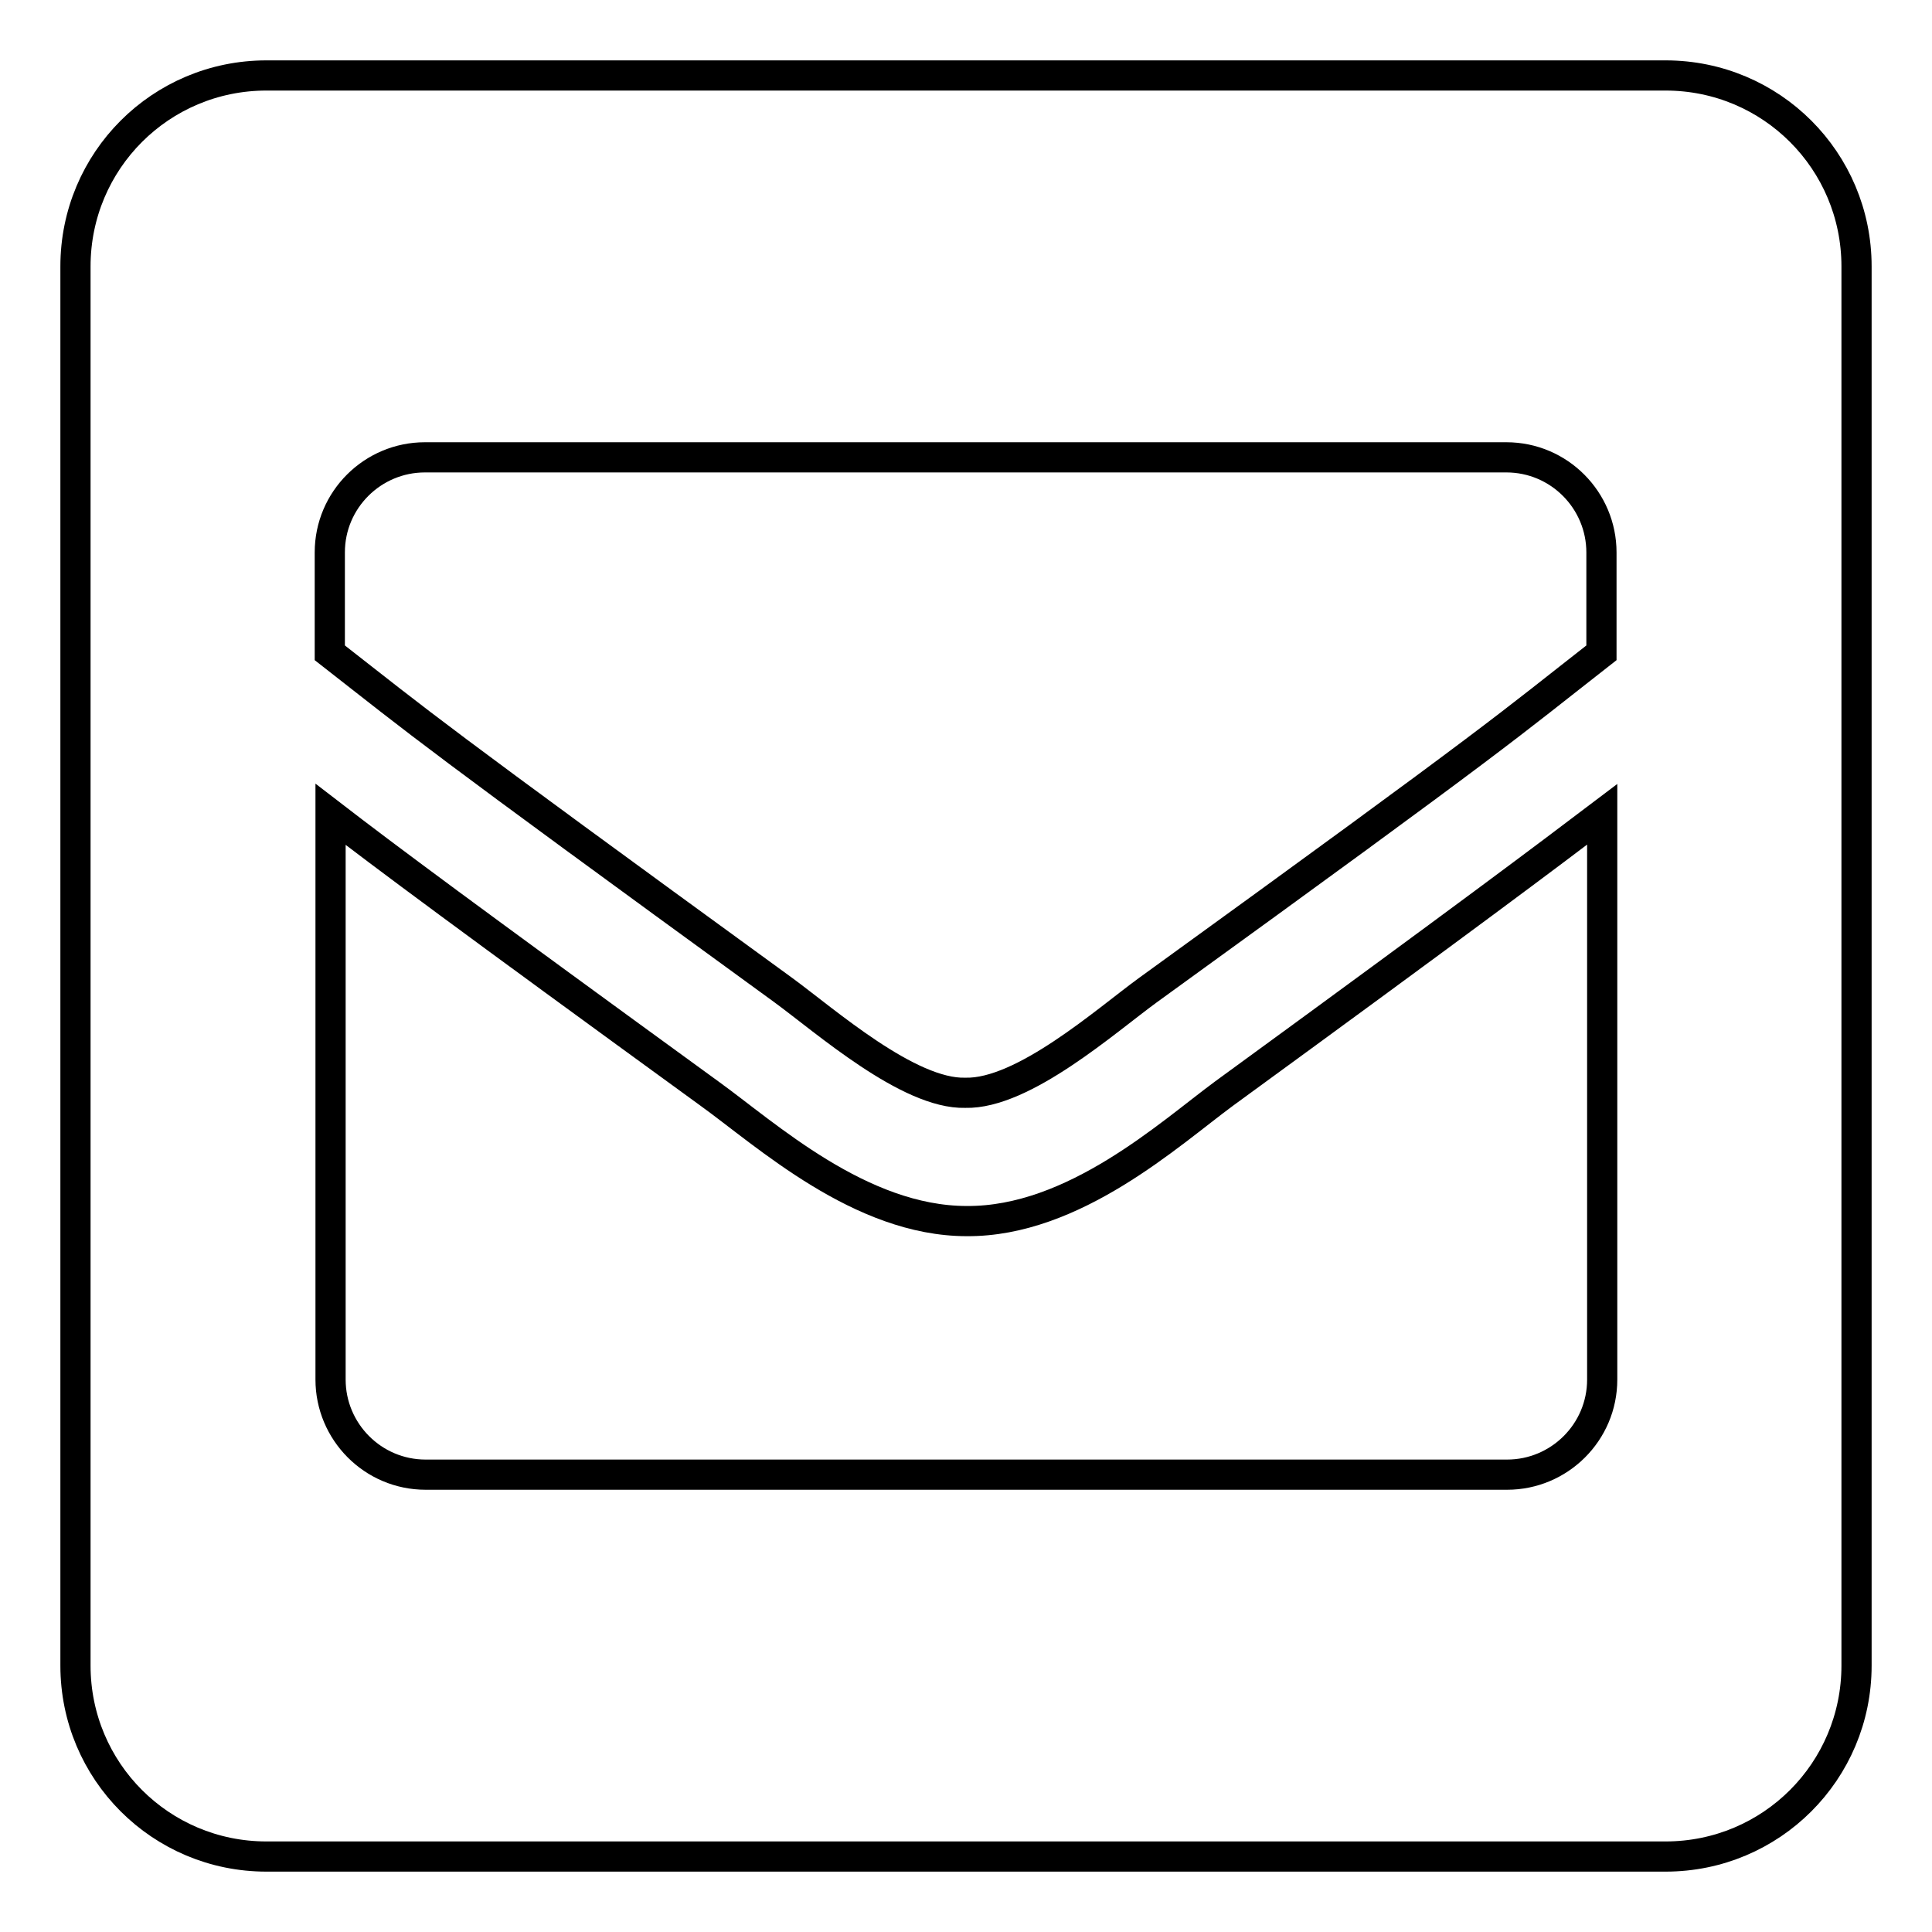 <?xml version="1.0" encoding="utf-8"?>
<!-- Svg Vector Icons : http://www.onlinewebfonts.com/icon -->
<!DOCTYPE svg PUBLIC "-//W3C//DTD SVG 1.1//EN" "http://www.w3.org/Graphics/SVG/1.1/DTD/svg11.dtd">
<svg version="1.1" xmlns="http://www.w3.org/2000/svg" xmlns:xlink="http://www.w3.org/1999/xlink" x="0px" y="0px" viewBox="0 0 256 256" enable-background="new 0 0 256 256" xml:space="preserve">
<g> <path stroke-width="4" fill-opacity="0" stroke="#000000"  d="M220.7,10H35.3C21.3,10,10,21.3,10,35.3v185.4c0,14,11.3,25.3,25.3,25.3h185.4c14,0,25.3-11.3,25.3-25.3 V35.3C246,21.3,234.7,10,220.7,10z M103.8,131.2C56.1,96.5,56.5,96.5,43.7,86.5V73.2c0-7,5.7-12.6,12.6-12.6h143.3 c7,0,12.6,5.7,12.6,12.6v13.3c-12.8,10-12.3,10.1-60.1,44.7c-5.5,4-16.5,13.8-24.2,13.6C120.4,145,109.4,135.3,103.8,131.2z  M212.3,107.9v74.9c0,7-5.7,12.6-12.6,12.6H56.4c-7,0-12.6-5.7-12.6-12.6v-74.9c7.4,5.7,17.6,13.3,50.2,37 c7.5,5.4,20,16.9,34.1,16.9c14.2,0.1,26.9-11.6,34.1-16.9C194.7,121.2,204.9,113.5,212.3,107.9z"/></g>
</svg>